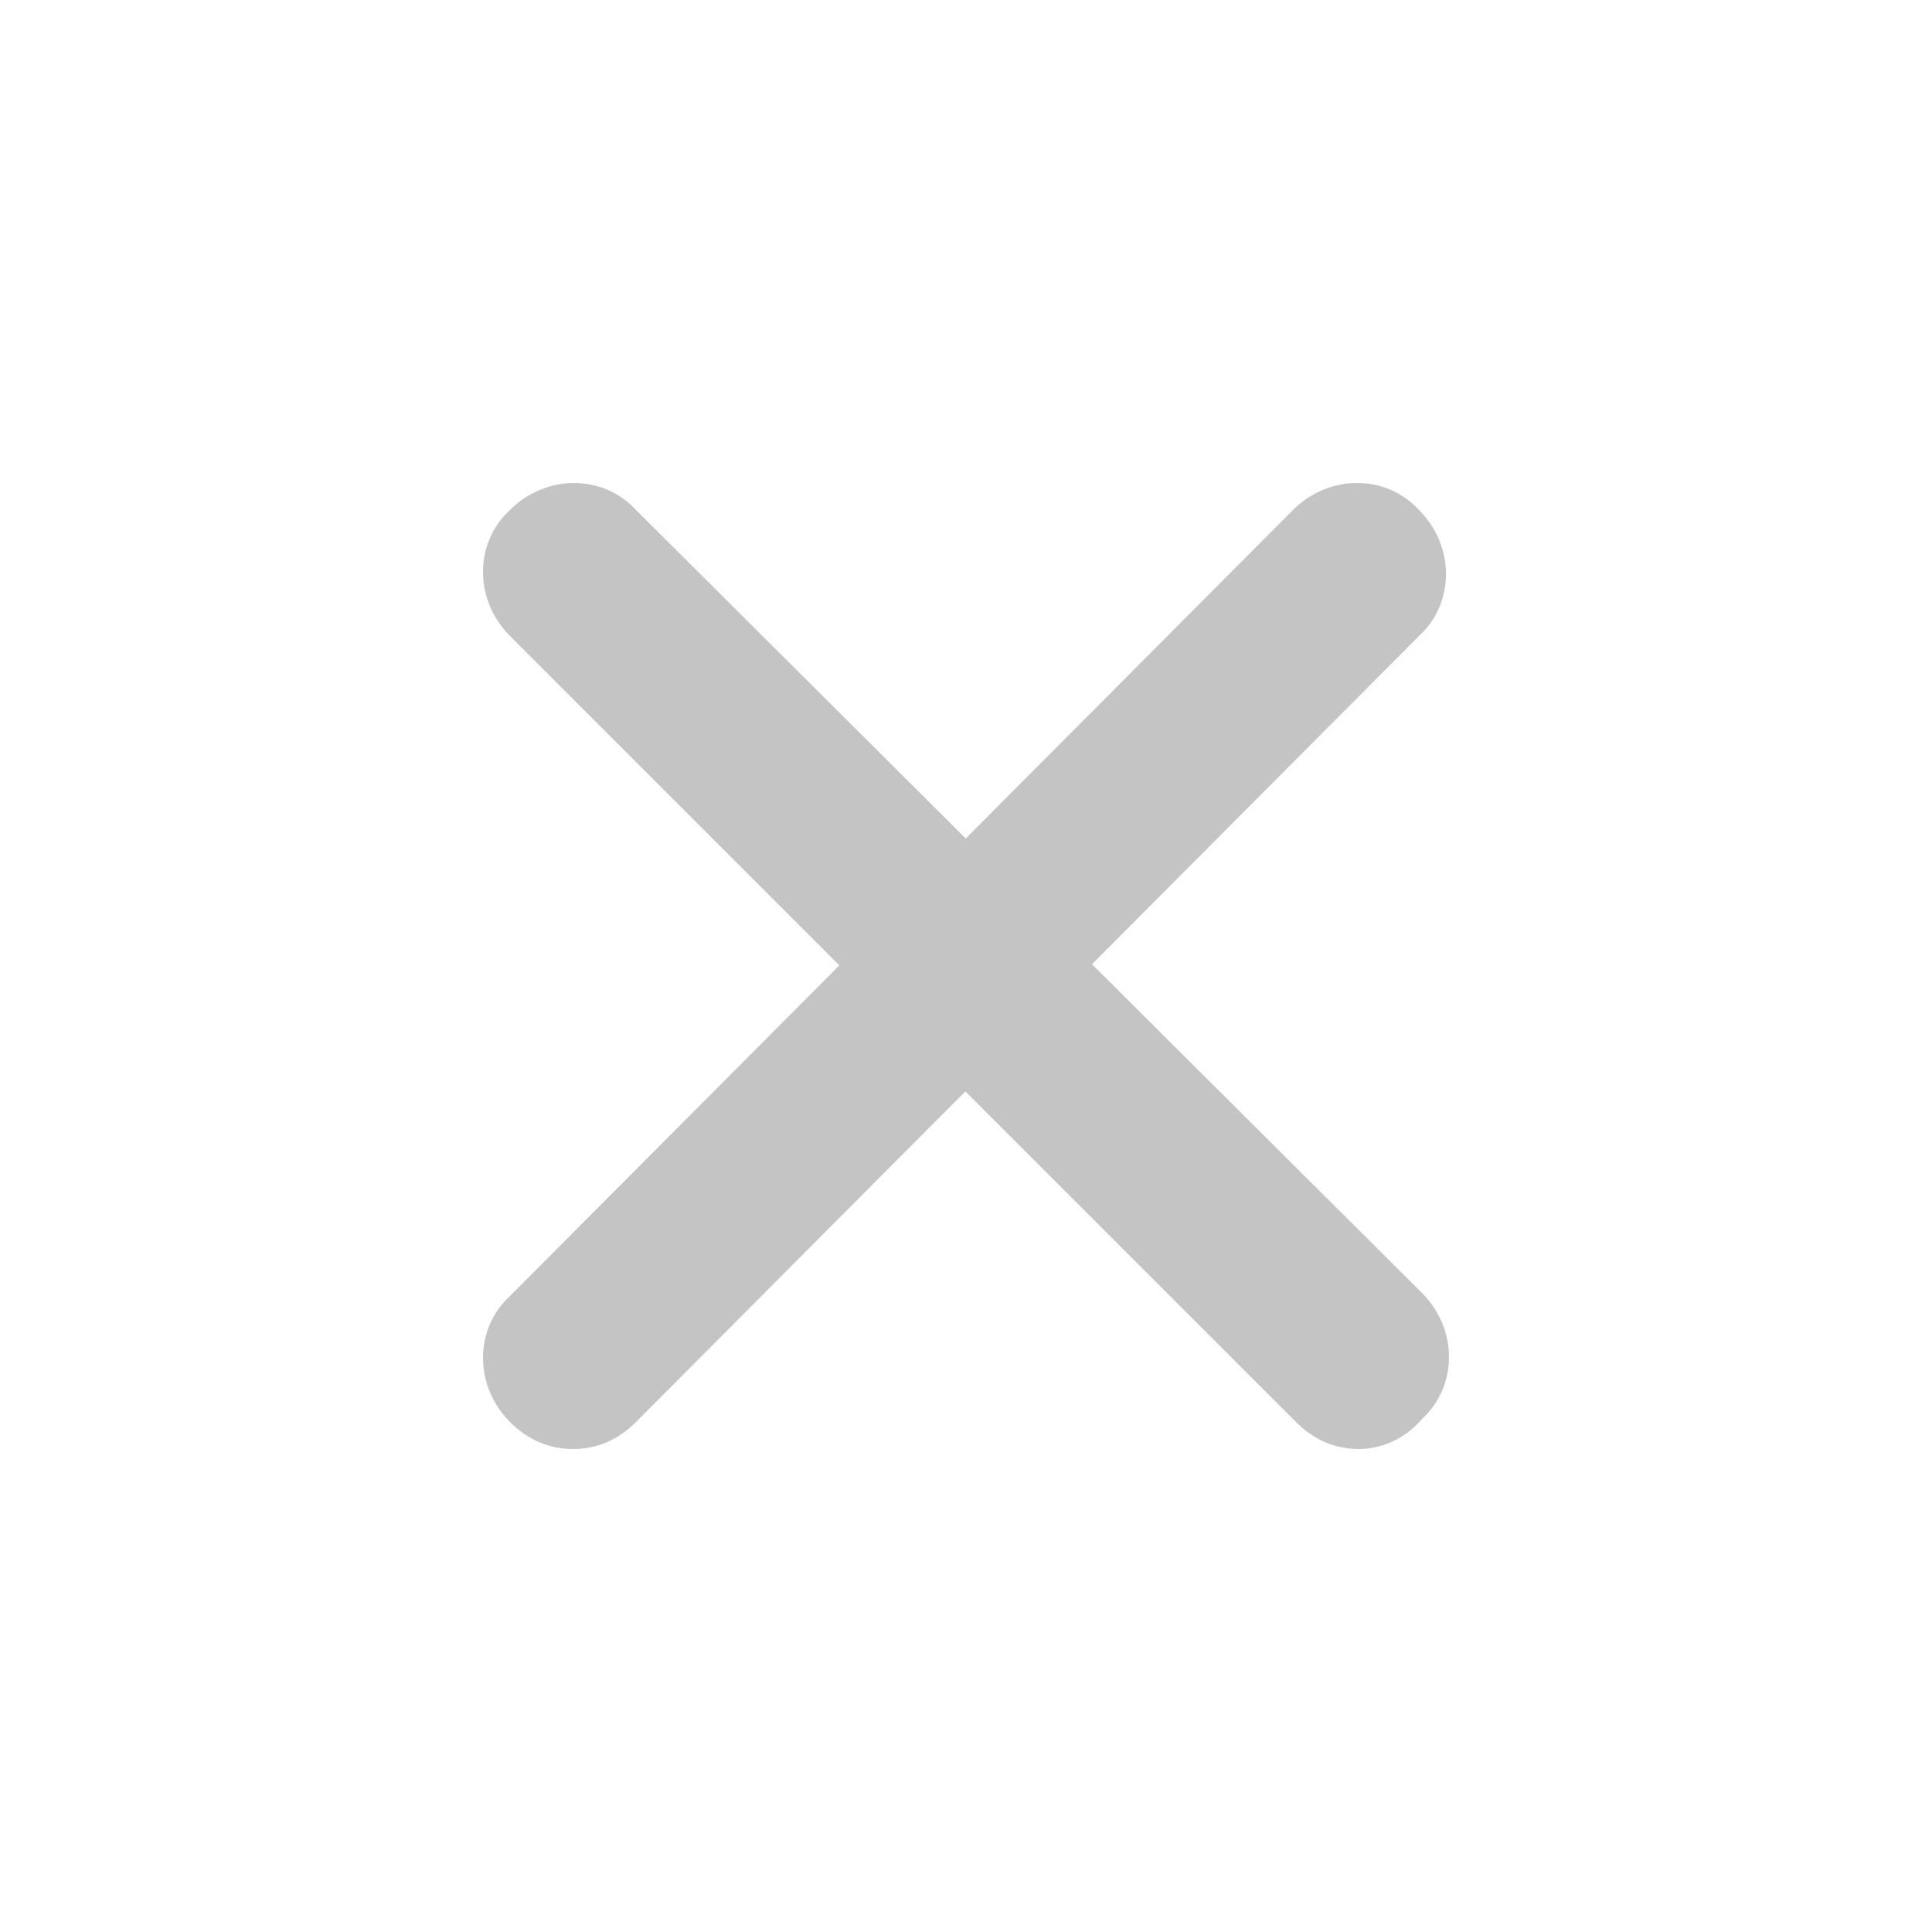 <svg width="32" height="32" viewBox="0 0 32 32" fill="none" xmlns="http://www.w3.org/2000/svg">
<path d="M22.509 24C22.112 24 21.764 23.851 21.466 23.553L8.447 10.534C7.851 9.938 7.851 8.994 8.447 8.447C9.043 7.851 9.988 7.851 10.534 8.447L23.553 21.416C24.149 22.012 24.149 22.956 23.553 23.503C23.255 23.851 22.857 24 22.509 24Z" fill="#C4C4C4"/>
<path d="M9.491 24C9.093 24 8.745 23.851 8.447 23.553C7.851 22.956 7.851 22.012 8.447 21.466L21.416 8.447C22.012 7.851 22.956 7.851 23.503 8.447C24.099 9.043 24.099 9.988 23.503 10.534L10.534 23.553C10.236 23.851 9.888 24 9.491 24Z" fill="#C4C4C4"/>
</svg>
